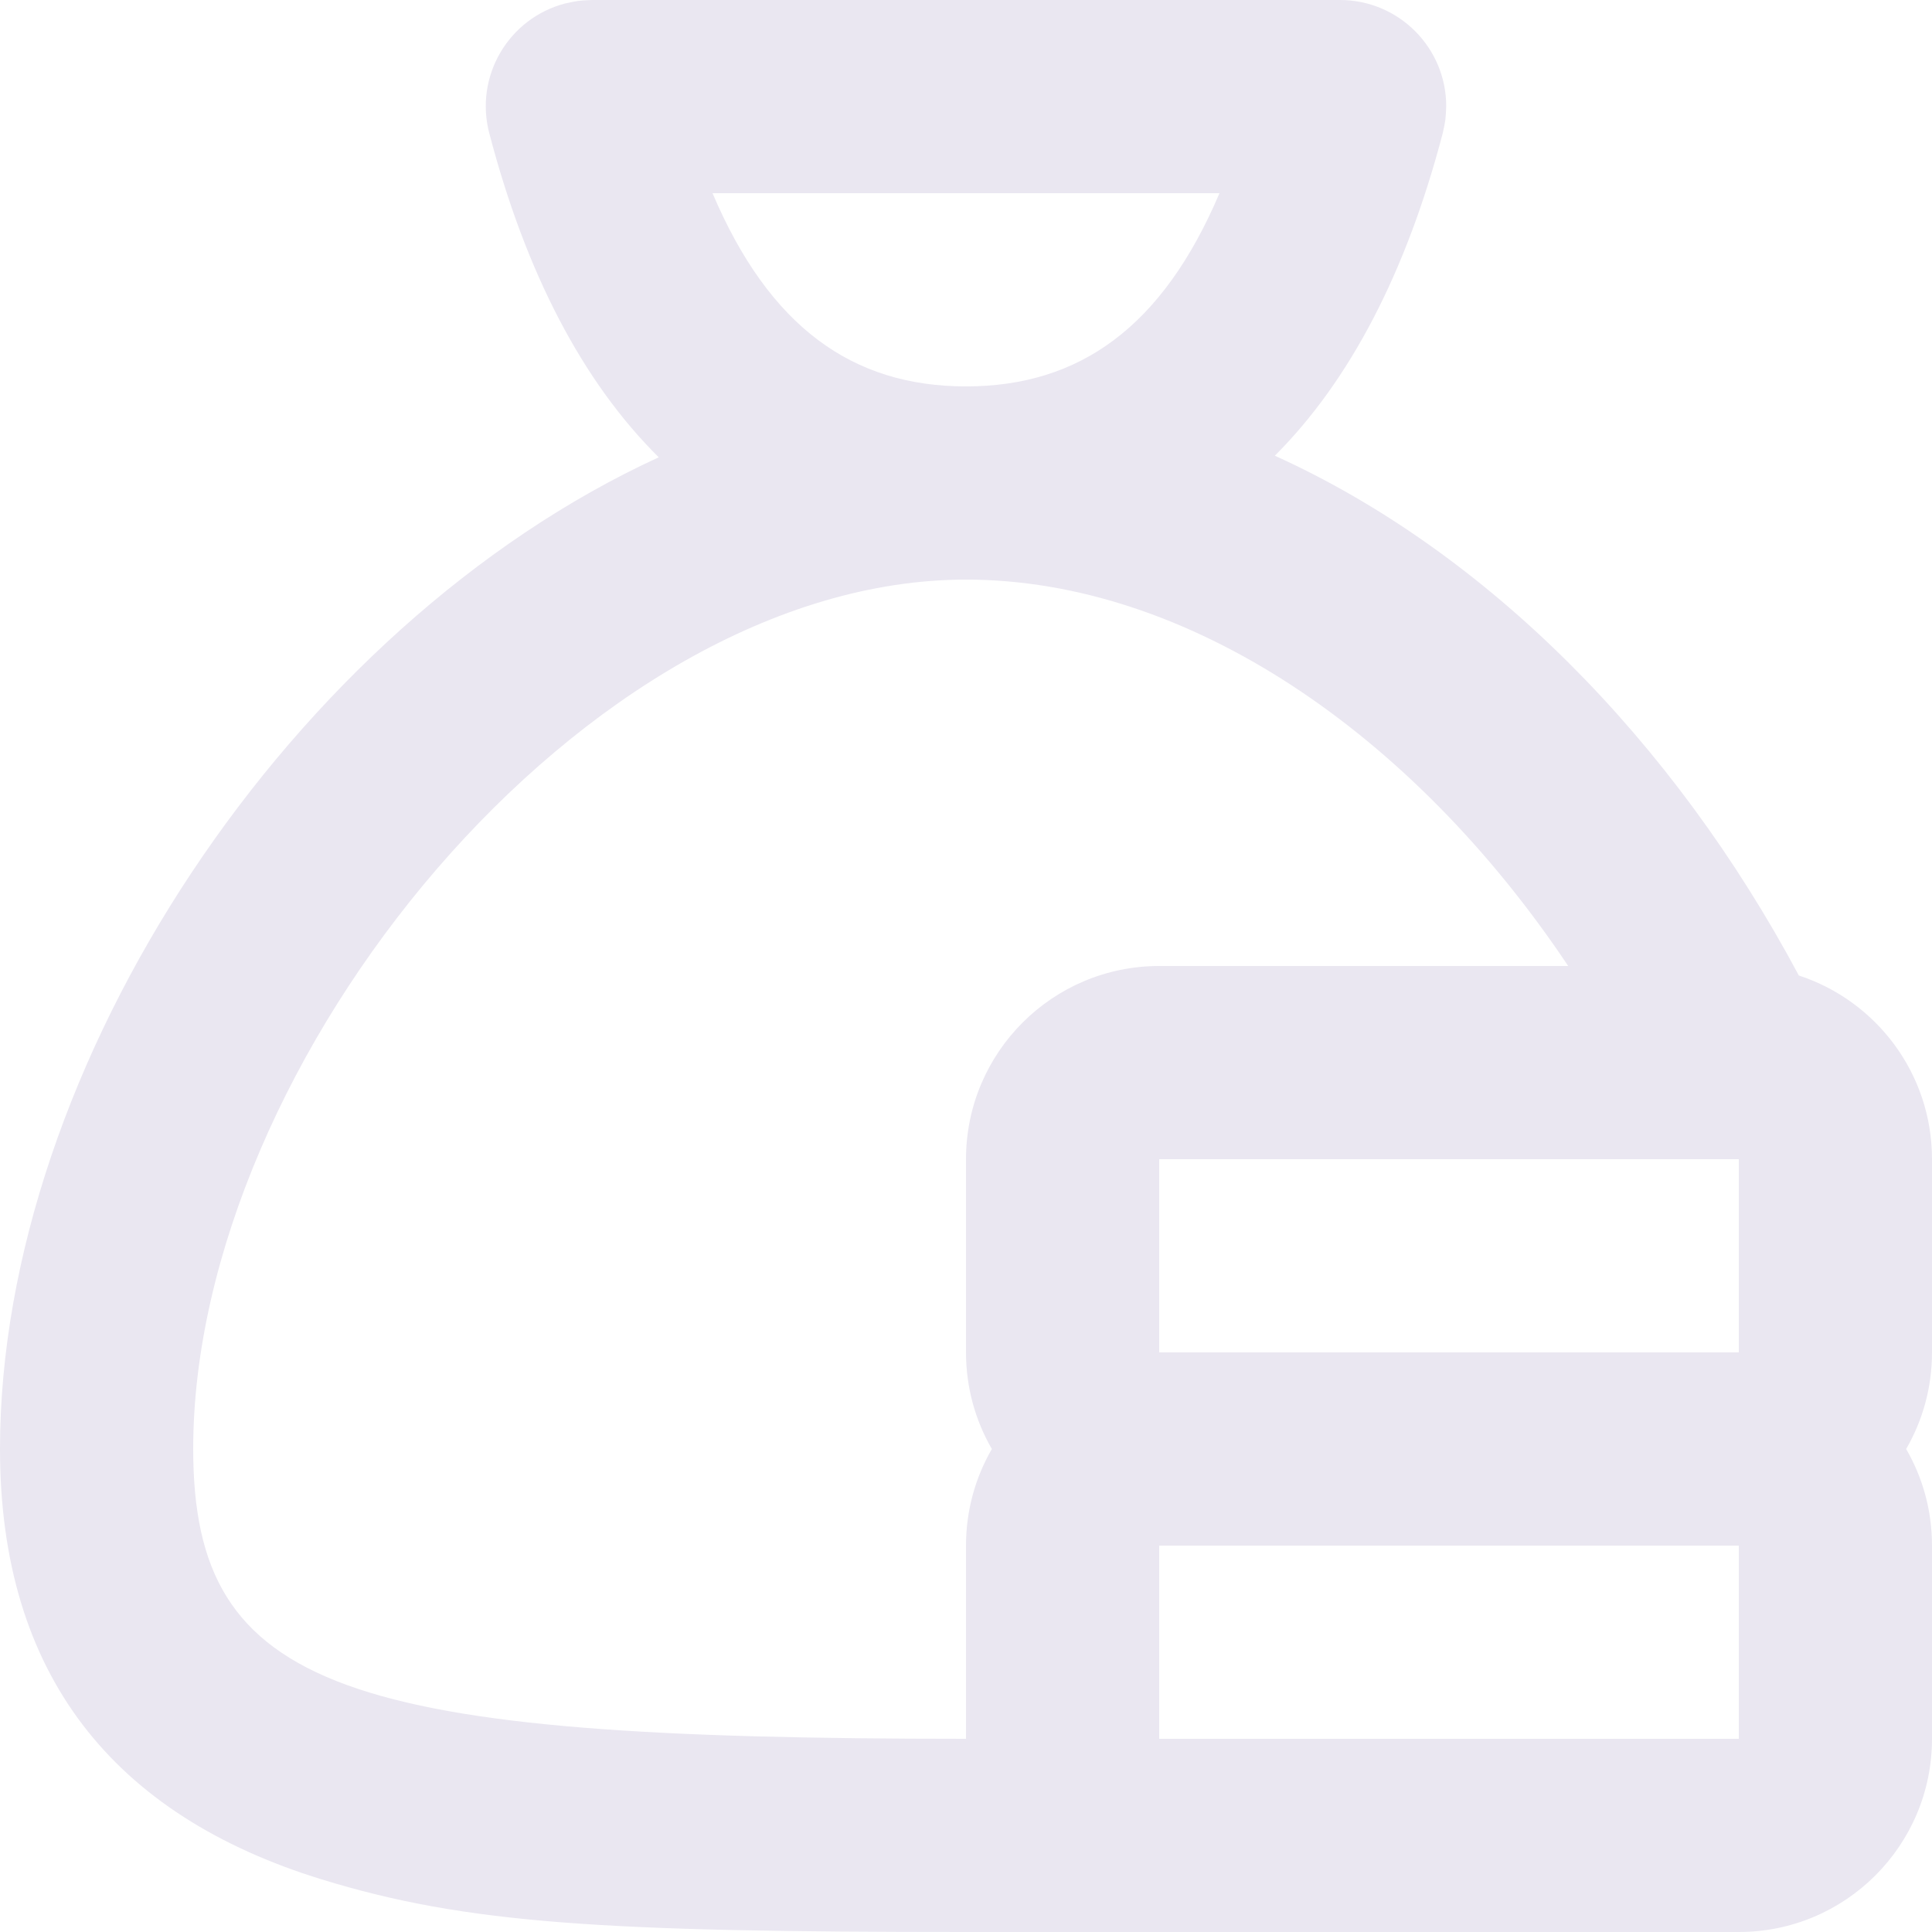 <svg width="50" height="50" viewBox="0 0 50 50" fill="none" xmlns="http://www.w3.org/2000/svg">
<path d="M25 45V40C25 39.089 25.244 38.235 25.669 37.5C25.244 36.765 25 35.911 25 35V30C25 27.239 27.239 25 30 25H40.585C36.55 18.963 30.727 15 25 15C15.151 15 5 27.466 5 37.5C5 43.788 8.939 45 25 45ZM30 45H45V40H30V45ZM45 50H25C15.646 50 12.077 49.793 8.327 48.639C2.931 46.979 0 43.341 0 37.5C0 27.567 7.548 16.198 17.048 11.835C15.08 9.886 13.61 7.066 12.665 3.457C12.273 1.984 13.153 0.476 14.625 0.09C14.97 0.015 14.97 0.015 15.322 3.23584e-06H34.674C36.195 -0.002 37.428 1.23 37.428 2.75C37.413 3.102 37.413 3.102 37.338 3.447C36.398 7.036 34.941 9.845 32.993 11.794C38.468 14.274 43.294 19.142 46.554 25.246C48.554 25.899 50 27.781 50 30V35C50 35.911 49.757 36.765 49.331 37.5C49.757 38.235 50 39.089 50 40V45C50 47.761 47.761 50 45 50ZM45 35V30H30V35H45ZM25 10C27.943 10 30.09 8.459 31.56 5H18.44C19.91 8.459 22.057 10 25 10Z" fill="#EAE7F1"/>
</svg>
